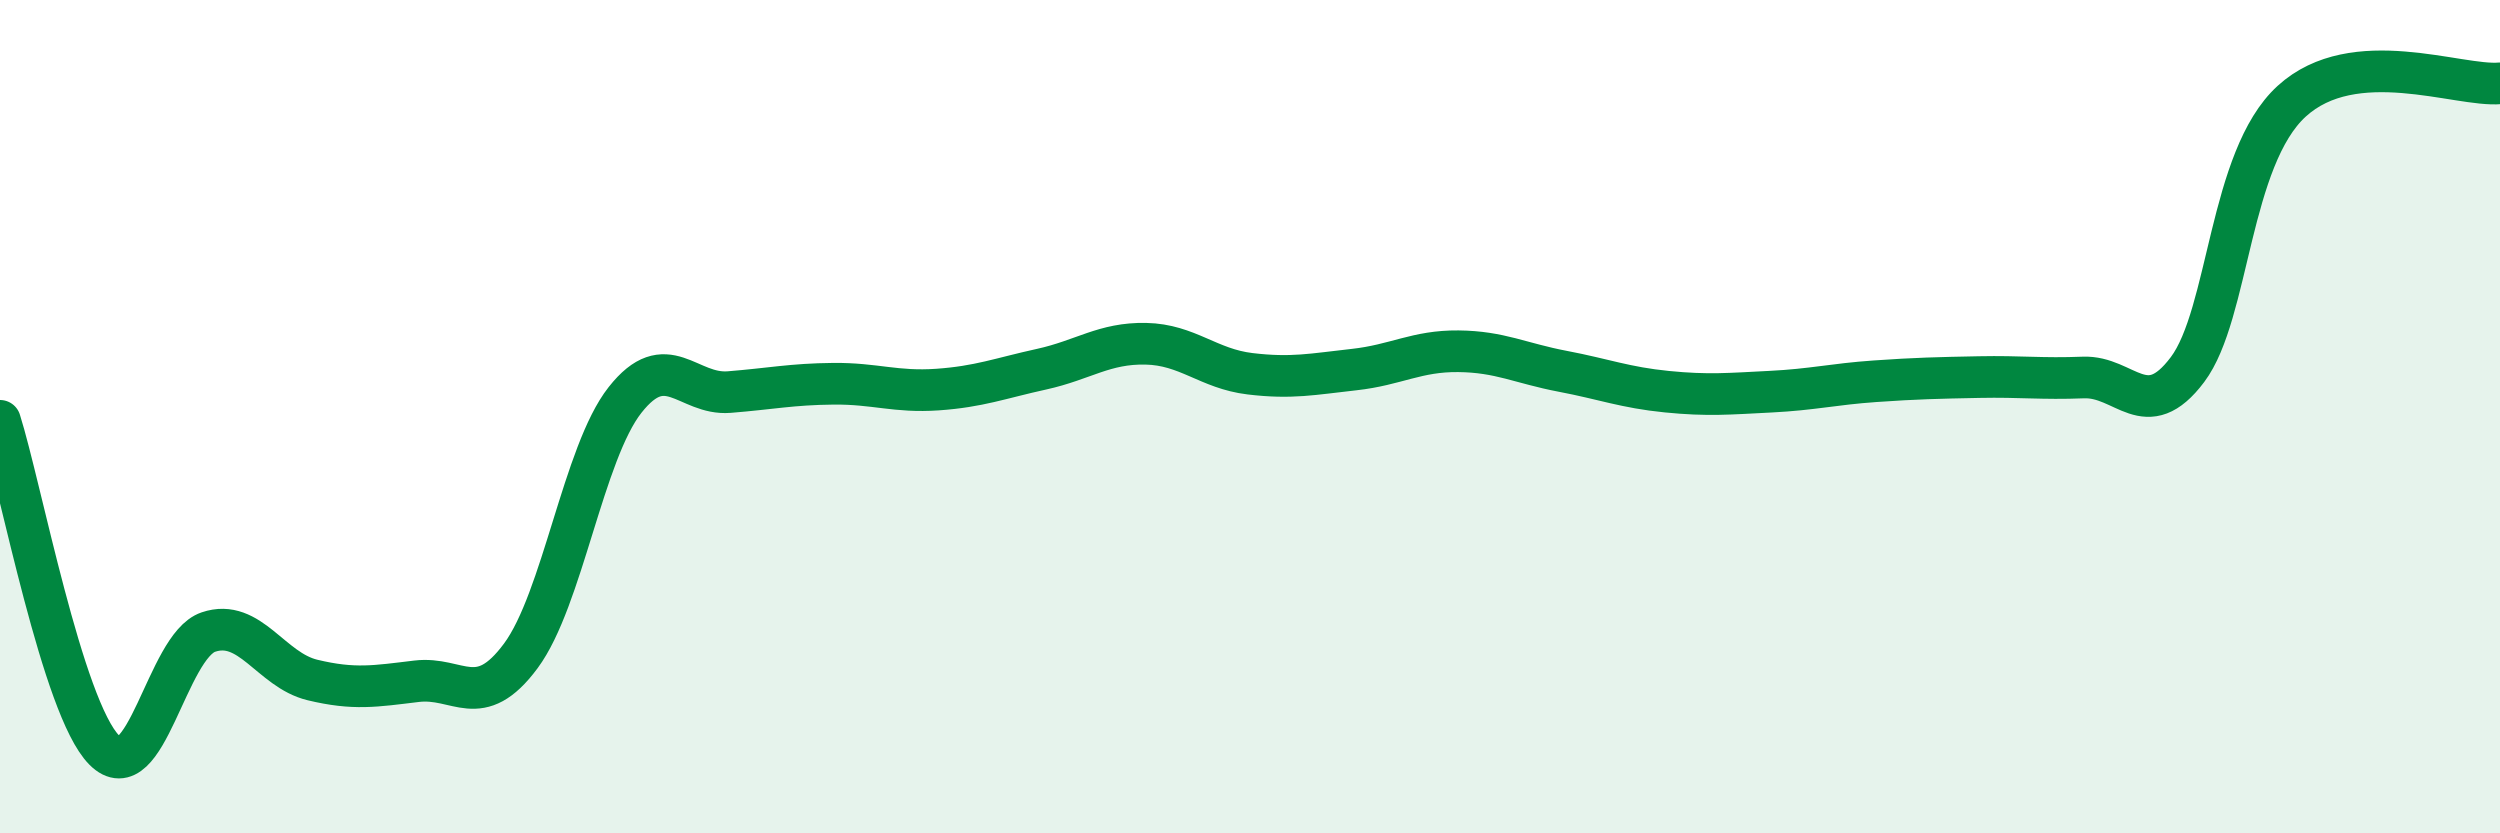 
    <svg width="60" height="20" viewBox="0 0 60 20" xmlns="http://www.w3.org/2000/svg">
      <path
        d="M 0,10.1 C 0.5,11.68 1.5,16.99 2.5,18 C 3.5,19.01 4,15.51 5,15.17 C 6,14.83 6.5,16.08 7.5,16.32 C 8.5,16.56 9,16.47 10,16.35 C 11,16.23 11.5,17.09 12.5,15.74 C 13.5,14.39 14,10.87 15,9.6 C 16,8.33 16.5,9.49 17.5,9.41 C 18.5,9.33 19,9.22 20,9.21 C 21,9.2 21.5,9.42 22.5,9.35 C 23.5,9.28 24,9.08 25,8.86 C 26,8.64 26.5,8.23 27.5,8.25 C 28.5,8.27 29,8.85 30,8.97 C 31,9.09 31.5,8.98 32.5,8.87 C 33.5,8.76 34,8.42 35,8.43 C 36,8.44 36.5,8.72 37.5,8.91 C 38.5,9.1 39,9.3 40,9.4 C 41,9.5 41.5,9.45 42.5,9.4 C 43.5,9.35 44,9.22 45,9.15 C 46,9.08 46.5,9.07 47.5,9.05 C 48.5,9.03 49,9.1 50,9.06 C 51,9.02 51.5,10.2 52.5,8.87 C 53.5,7.54 53.5,3.8 55,2.43 C 56.5,1.06 59,2.09 60,2L60 20L0 20Z"
        fill="#008740"
        opacity="0.1"
        stroke-linecap="round"
        stroke-linejoin="round"
      />
      <path
        d="M 0,10.1 C 0.5,11.68 1.5,16.99 2.5,18 C 3.5,19.01 4,15.51 5,15.17 C 6,14.83 6.5,16.08 7.5,16.32 C 8.5,16.56 9,16.47 10,16.35 C 11,16.23 11.5,17.09 12.5,15.74 C 13.5,14.39 14,10.87 15,9.6 C 16,8.33 16.5,9.49 17.5,9.41 C 18.5,9.33 19,9.22 20,9.21 C 21,9.2 21.5,9.42 22.5,9.35 C 23.5,9.28 24,9.08 25,8.86 C 26,8.64 26.5,8.23 27.5,8.25 C 28.5,8.27 29,8.85 30,8.97 C 31,9.09 31.5,8.98 32.5,8.87 C 33.5,8.76 34,8.42 35,8.43 C 36,8.44 36.5,8.72 37.5,8.91 C 38.5,9.1 39,9.3 40,9.4 C 41,9.5 41.5,9.45 42.5,9.4 C 43.5,9.35 44,9.22 45,9.15 C 46,9.08 46.5,9.07 47.5,9.05 C 48.5,9.03 49,9.1 50,9.06 C 51,9.02 51.5,10.2 52.5,8.87 C 53.5,7.54 53.5,3.8 55,2.43 C 56.5,1.06 59,2.09 60,2"
        stroke="#008740"
        stroke-width="1"
        fill="none"
        stroke-linecap="round"
        stroke-linejoin="round"
      />
    </svg>
  